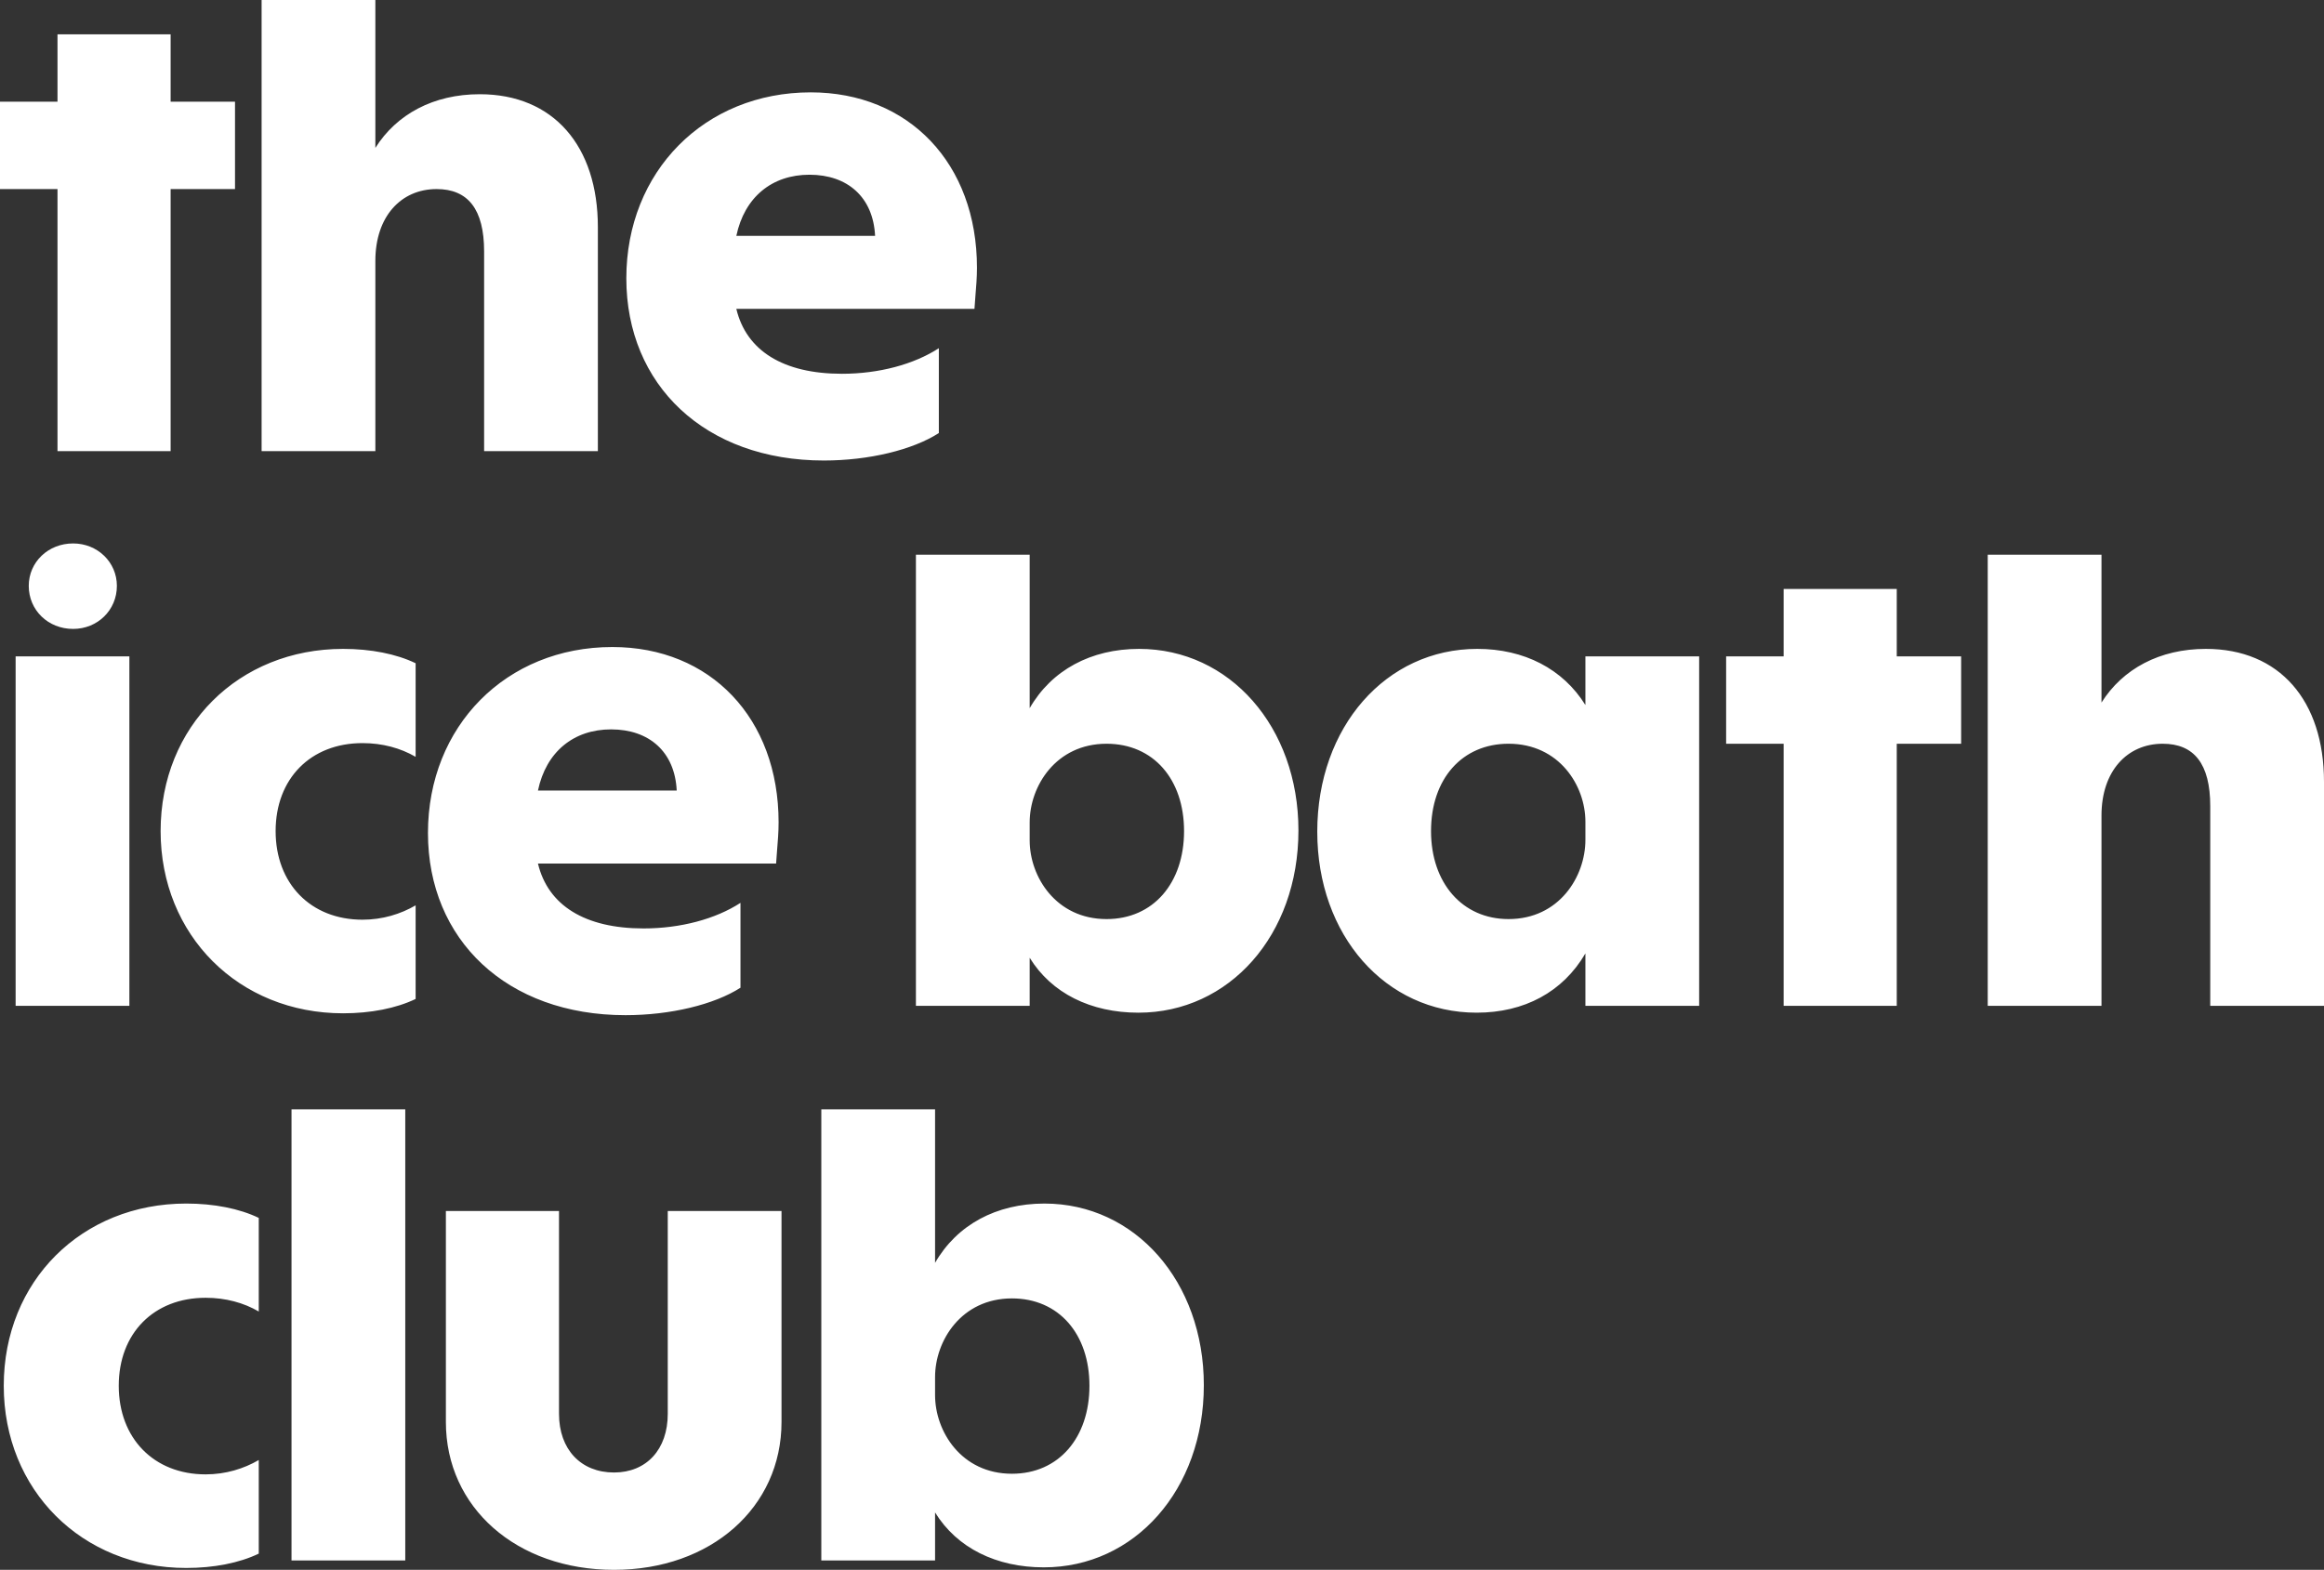 <svg width="376" height="254" viewBox="0 0 376 254" fill="none" xmlns="http://www.w3.org/2000/svg">
<rect x="0" y="0" width="376" height="254" fill="#333333" stroke="none"/>
<path fillRule="evenodd" clipRule="evenodd" d="M42.325 72.996V0H60.729V23.928C64.168 18.476 70.134 15.245 77.617 15.245C89.549 15.245 96.729 23.625 96.729 36.75V72.996H78.325V40.688C78.325 33.822 75.695 30.592 70.639 30.592C64.875 30.592 60.729 35.034 60.729 42.202V72.996H42.325ZM101.334 45.03C101.334 62.295 114.075 74.511 133.289 74.511C140.569 74.511 147.648 72.795 151.895 70.069V56.338C147.85 58.963 142.187 60.477 136.221 60.477C126.716 60.477 120.749 56.742 119.131 49.977H157.659C157.694 49.304 157.755 48.582 157.818 47.822C157.936 46.417 158.063 44.887 158.063 43.314C158.063 26.453 147.041 14.943 131.165 14.943C113.974 14.943 101.334 27.765 101.334 45.03ZM141.581 38.165H119.131C120.446 31.905 124.895 28.27 130.963 28.27C137.131 28.27 141.277 31.905 141.581 38.165ZM2.528 162.741V106.202H20.932V162.741H2.528ZM11.831 101.759C7.786 101.759 4.652 98.731 4.652 94.793C4.652 90.956 7.786 87.928 11.831 87.928C15.775 87.928 18.91 90.956 18.91 94.793C18.91 98.731 15.775 101.759 11.831 101.759ZM321.596 162.741V89.745H340V113.673C343.439 108.221 349.405 104.99 356.888 104.99C368.82 104.99 376 113.37 376 126.495V162.741H357.596V130.433C357.596 123.568 354.967 120.337 349.91 120.337C344.146 120.337 340 124.779 340 131.947V162.741H321.596ZM47.164 252.486V179.49H65.568V252.486H47.164ZM151.285 244.712C154.824 250.467 161.195 253.597 168.88 253.597C183.543 253.597 194.768 241.077 194.768 224.116C194.768 207.356 183.644 194.735 168.982 194.735C161.195 194.735 154.824 198.168 151.285 204.327V179.49H132.881V252.486H151.285V244.712ZM176.262 224.216C176.262 232.596 171.307 238.452 163.723 238.452C155.532 238.452 151.285 231.587 151.285 225.731V222.803C151.285 216.947 155.532 210.082 163.723 210.082C171.307 210.082 176.262 215.837 176.262 224.216ZM72.139 230.072C72.139 243.904 83.566 254 99.341 254C115.015 254 126.441 243.904 126.441 230.072V195.946H108.037V228.759C108.037 234.514 104.599 238.25 99.341 238.25C93.981 238.25 90.442 234.514 90.442 228.759V195.946H72.139V230.072ZM0.607 224.216C0.607 241.076 13.247 253.697 30.134 253.697C34.584 253.697 38.73 252.889 41.865 251.375V236.23C39.438 237.644 36.505 238.552 33.269 238.552C24.876 238.552 19.213 232.696 19.213 224.216C19.213 215.735 24.876 209.98 33.269 209.98C36.505 209.98 39.438 210.788 41.865 212.201V197.057C38.73 195.542 34.584 194.734 30.134 194.734C13.247 194.734 0.607 207.254 0.607 224.216ZM288.574 120.337V162.741H306.877V120.337H317.293V106.202H306.877V95.298H288.574V106.202H279.271V120.337H288.574ZM238.908 163.851C224.144 163.851 213.121 151.331 213.121 134.572C213.121 117.61 224.245 104.989 239.009 104.989C246.593 104.989 252.862 108.22 256.503 114.076V106.201H274.907V162.74H256.503V154.259C252.862 160.519 246.593 163.851 238.908 163.851ZM244.065 148.706C252.256 148.706 256.503 141.841 256.503 135.884V132.956C256.503 127.1 252.256 120.336 244.065 120.336C236.582 120.336 231.526 125.99 231.526 134.471C231.526 142.851 236.582 148.706 244.065 148.706ZM166.592 154.967C170.131 160.722 176.502 163.852 184.187 163.852C198.85 163.852 210.074 151.332 210.074 134.371C210.074 117.611 198.951 104.99 184.288 104.99C176.502 104.99 170.131 108.423 166.592 114.582V89.745H148.187V162.741H166.592V154.967ZM191.569 134.471C191.569 142.851 186.614 148.707 179.03 148.707C170.839 148.707 166.592 141.842 166.592 135.986V133.058C166.592 127.202 170.839 120.337 179.03 120.337C186.614 120.337 191.569 126.092 191.569 134.471ZM101.194 164.255C81.981 164.255 69.24 152.039 69.24 134.774C69.24 117.509 81.88 104.687 99.07 104.687C114.947 104.687 125.969 116.197 125.969 133.058C125.969 134.631 125.841 136.161 125.724 137.566L125.724 137.566C125.66 138.326 125.6 139.048 125.565 139.721H87.037C88.655 146.486 94.621 150.221 104.127 150.221C110.093 150.221 115.756 148.707 119.801 146.082V159.813C115.553 162.539 108.475 164.255 101.194 164.255ZM87.037 127.909H109.486C109.183 121.649 105.037 118.014 98.868 118.014C92.801 118.014 88.352 121.649 87.037 127.909ZM25.986 134.471C25.986 151.331 38.626 163.952 55.514 163.952C59.963 163.952 64.109 163.144 67.244 161.63V146.485C64.817 147.899 61.884 148.807 58.648 148.807C50.255 148.807 44.593 142.951 44.593 134.471C44.593 125.99 50.255 120.235 58.648 120.235C61.884 120.235 64.817 121.043 67.244 122.456V107.312C64.109 105.797 59.963 104.989 55.514 104.989C38.626 104.989 25.986 117.509 25.986 134.471ZM9.303 30.591V72.996H27.606V30.591H38.022V16.457H27.606V5.553H9.303V16.457H0V30.591H9.303Z" fill="white" style="fill:white;fill-opacity:1;"/>
</svg>

